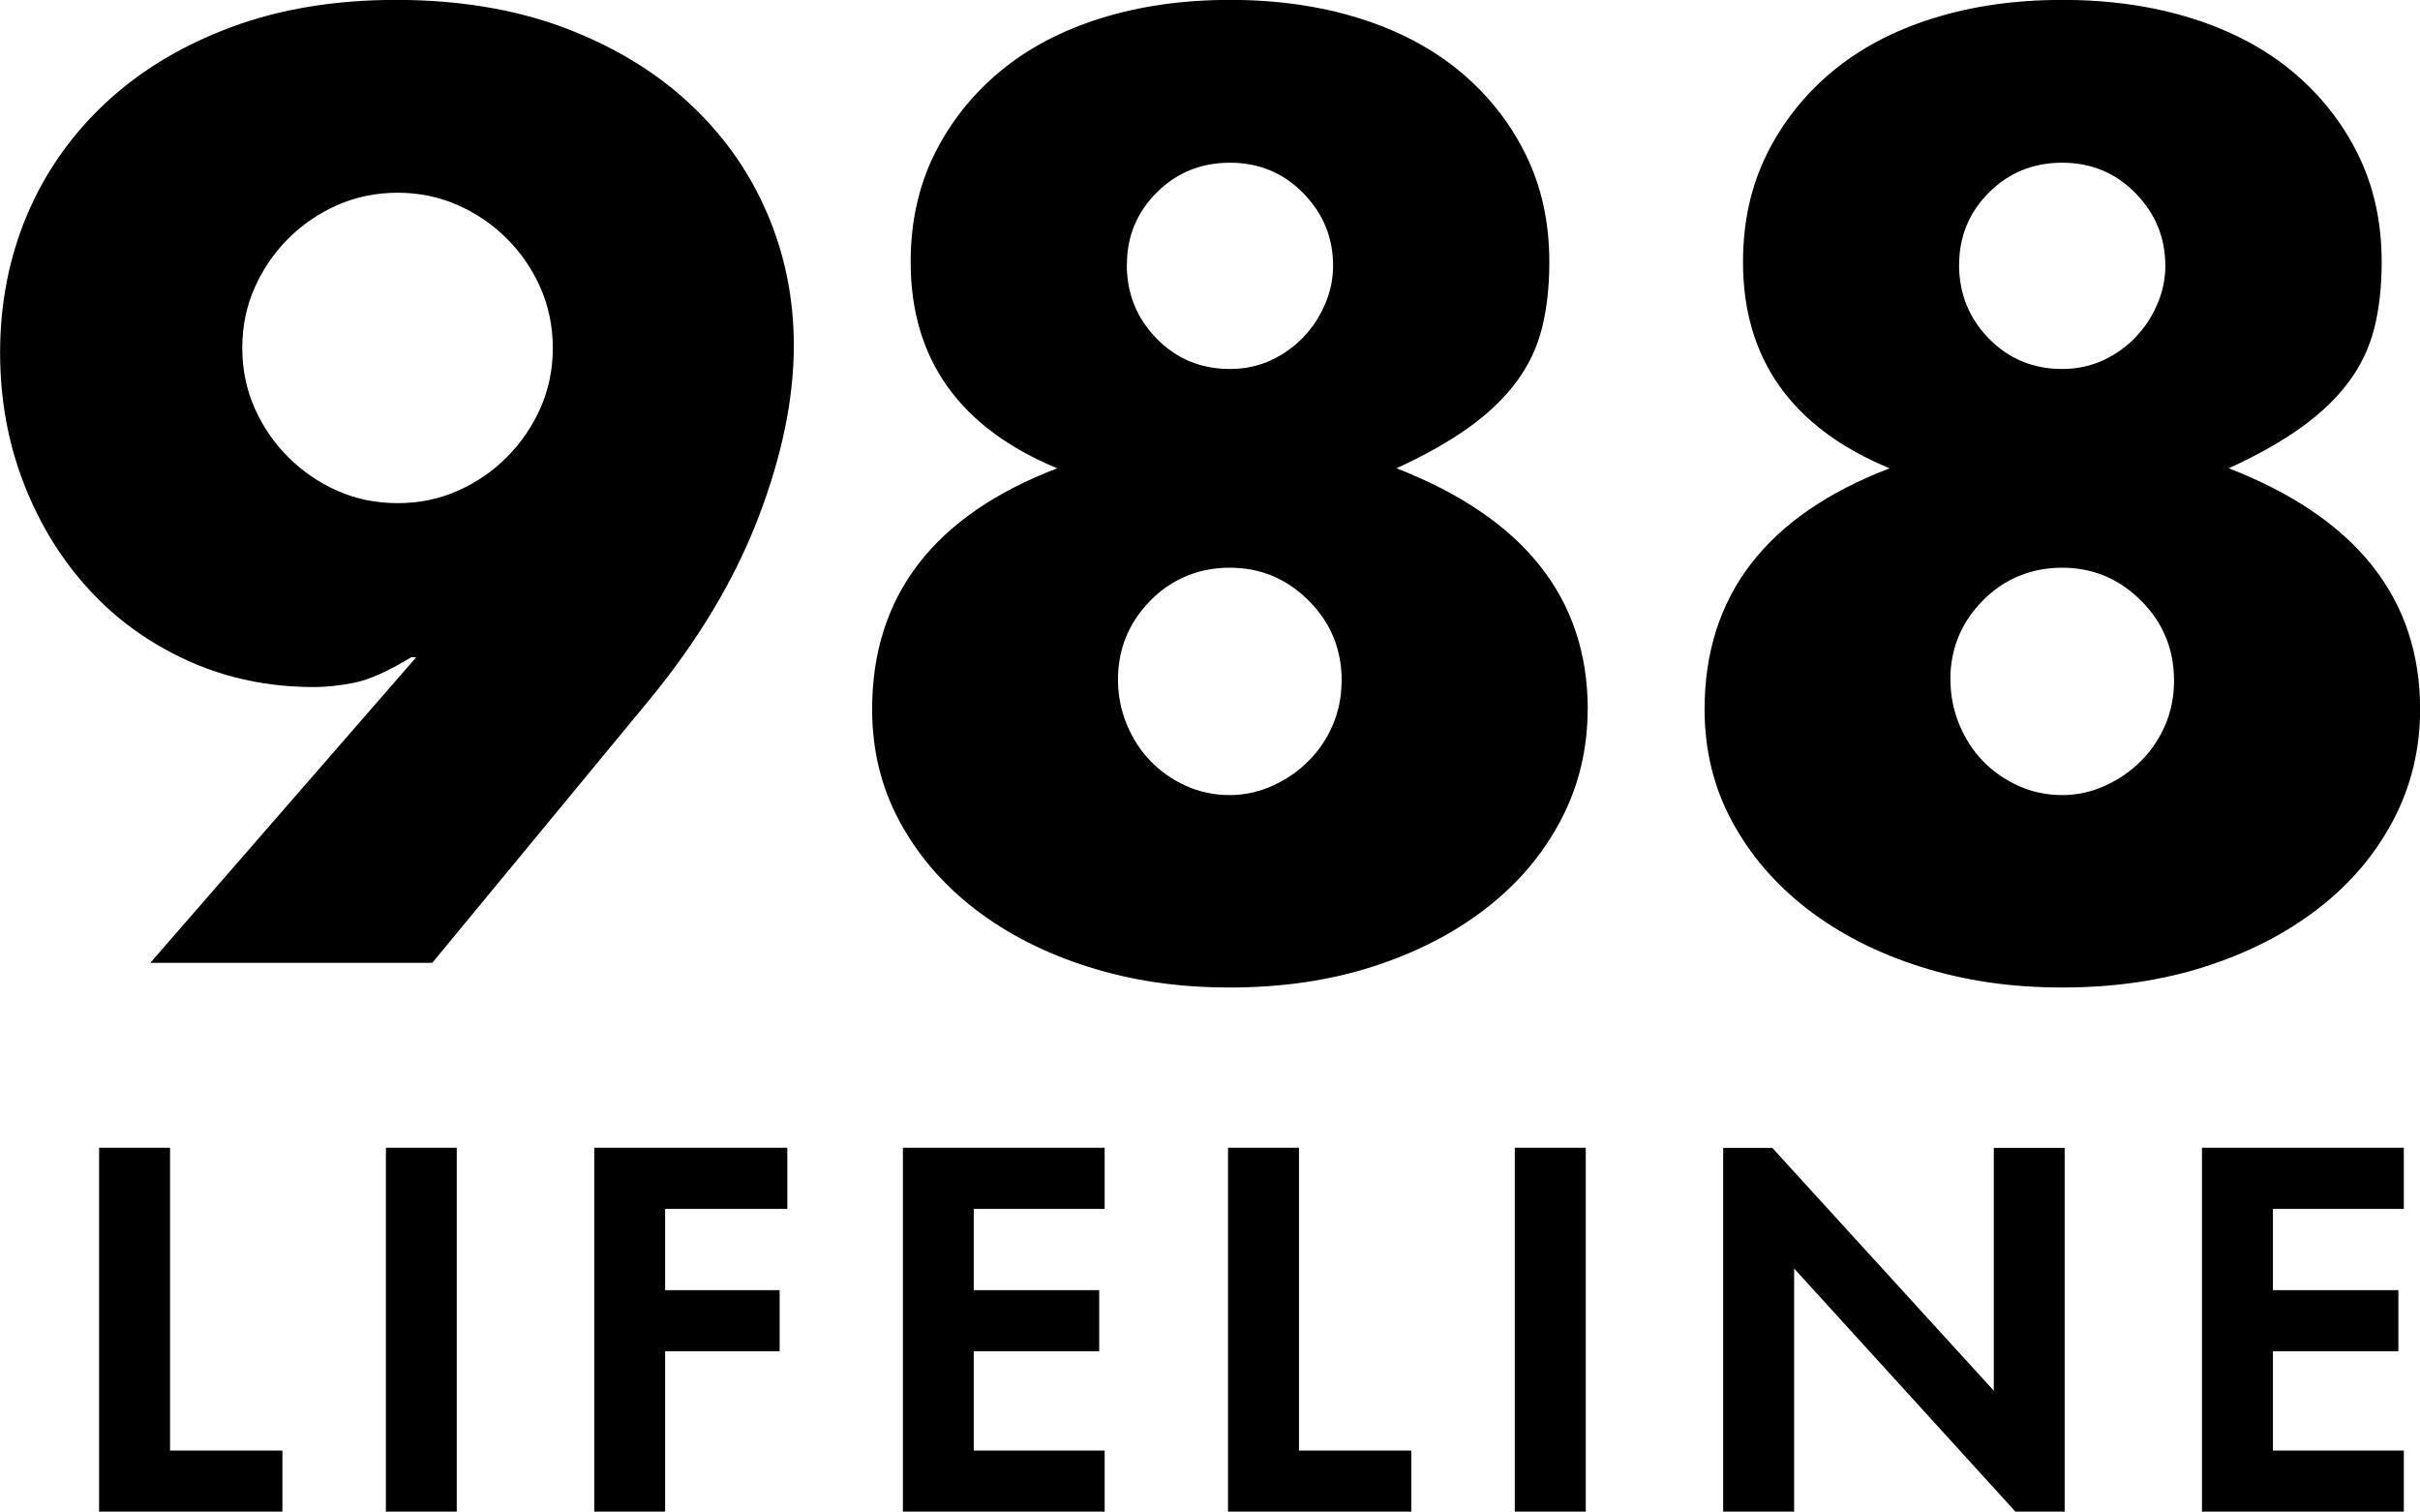 <svg class="svg-component--header-logo" xmlns="http://www.w3.org/2000/svg" viewBox="0 0 230.53 144">
  <path class="svg-component--header-logo-1" d="M86.01,109.34h19.22v5.82h-12.47v7.74h11.95v5.82h-11.95v9.46h12.47v5.82h-19.22v-34.66ZM16.19,109.34h-6.75v34.66h17.46v-5.82h-10.7v-28.84ZM73.02,20.18c1.73,3.98,2.6,8.22,2.6,12.72,0,5.05-1.12,10.51-3.37,16.39-2.25,5.88-5.7,11.66-10.36,17.34l-20.71,25.09H14.32l25.33-29.11h-.47c-2.21,1.34-4.02,2.15-5.44,2.43-1.42.28-2.68.41-3.79.41-4.34,0-8.34-.83-12.01-2.49-3.67-1.66-6.83-3.92-9.47-6.81-2.64-2.88-4.72-6.25-6.21-10.12-1.5-3.86-2.25-8.01-2.25-12.43,0-4.73.87-9.13,2.6-13.2,1.73-4.06,4.24-7.61,7.51-10.65,3.27-3.04,7.24-5.42,11.89-7.16,4.65-1.73,9.9-2.6,15.74-2.6s11.2.87,15.86,2.6c4.65,1.74,8.62,4.1,11.89,7.1,3.27,3,5.78,6.49,7.51,10.47ZM52.66,33.14c0-2.05-.4-3.96-1.18-5.74-.79-1.77-1.85-3.33-3.2-4.67-1.34-1.34-2.9-2.41-4.67-3.19-1.78-.79-3.69-1.18-5.74-1.18s-3.96.4-5.74,1.18c-1.78.79-3.33,1.85-4.67,3.19-1.34,1.34-2.41,2.9-3.2,4.67-.79,1.78-1.18,3.69-1.18,5.74s.39,3.96,1.18,5.74c.79,1.77,1.85,3.33,3.2,4.67,1.34,1.34,2.9,2.41,4.67,3.2,1.78.79,3.69,1.18,5.74,1.18s3.96-.39,5.74-1.18c1.78-.79,3.33-1.85,4.67-3.2,1.34-1.34,2.41-2.9,3.2-4.67.79-1.78,1.18-3.69,1.18-5.74ZM56.61,144h6.75v-15.28h10.91v-5.82h-10.91v-7.74h11.64v-5.82h-18.39v34.66ZM36.76,144h6.75v-34.66h-6.75v34.66ZM209.76,144h19.23v-5.82h-12.47v-9.46h11.95v-5.82h-11.95v-7.74h12.47v-5.82h-19.23v34.66ZM189.92,132.47l-21.09-23.12h-4.68v34.66h6.76v-23.17l21.09,23.17h4.68v-34.66h-6.75v23.12ZM123.73,109.34h-6.75v34.66h17.46v-5.82h-10.7v-28.84ZM151.24,67.57c0,3.79-.85,7.3-2.54,10.53-1.7,3.24-4.06,6.04-7.1,8.4-3.04,2.37-6.63,4.22-10.77,5.56-4.14,1.34-8.7,2.01-13.67,2.01s-9.29-.65-13.43-1.95c-4.14-1.3-7.75-3.14-10.83-5.5-3.08-2.37-5.48-5.17-7.22-8.4-1.74-3.23-2.6-6.78-2.6-10.65,0-10.81,5.88-18.46,17.63-22.96-9.31-3.86-13.96-10.41-13.96-19.65,0-3.79.75-7.2,2.25-10.24,1.5-3.04,3.57-5.66,6.21-7.87,2.64-2.21,5.84-3.91,9.59-5.09,3.75-1.18,7.87-1.77,12.37-1.77s8.62.59,12.37,1.77c3.75,1.18,6.94,2.88,9.59,5.09,2.64,2.21,4.71,4.83,6.21,7.87,1.5,3.04,2.25,6.45,2.25,10.24,0,2.37-.24,4.48-.71,6.33-.47,1.85-1.28,3.55-2.43,5.09-1.14,1.54-2.64,2.98-4.5,4.32-1.86,1.34-4.16,2.64-6.92,3.91,12.15,4.73,18.22,12.39,18.22,22.96ZM107.34,25.21c0,2.76.95,5.11,2.84,7.04,1.89,1.93,4.22,2.9,6.98,2.9,1.42,0,2.72-.28,3.91-.83,1.18-.55,2.21-1.28,3.08-2.19.87-.91,1.56-1.95,2.07-3.14.51-1.18.77-2.41.77-3.67,0-2.68-.95-4.99-2.84-6.92-1.89-1.93-4.22-2.9-6.98-2.9s-5.09.95-6.98,2.84-2.84,4.18-2.84,6.86ZM127.81,64.85c0-3-1.05-5.54-3.14-7.63-2.09-2.09-4.6-3.14-7.52-3.14s-5.52,1.05-7.57,3.14c-2.05,2.09-3.08,4.6-3.08,7.51,0,1.5.28,2.92.83,4.26.55,1.34,1.3,2.51,2.25,3.49.95.99,2.07,1.77,3.37,2.37,1.3.59,2.7.89,4.2.89,1.42,0,2.78-.3,4.08-.89,1.3-.59,2.45-1.38,3.43-2.37.99-.99,1.75-2.13,2.31-3.43.55-1.3.83-2.7.83-4.2ZM144.3,144h6.76v-34.66h-6.76v34.66ZM180,44.61c-9.31-3.86-13.96-10.41-13.96-19.65,0-3.79.75-7.2,2.25-10.24,1.5-3.04,3.57-5.66,6.21-7.87,2.64-2.21,5.84-3.91,9.59-5.09,3.75-1.18,7.87-1.77,12.37-1.77s8.62.59,12.37,1.77c3.75,1.18,6.94,2.88,9.59,5.09,2.64,2.21,4.71,4.83,6.21,7.87,1.5,3.04,2.25,6.45,2.25,10.24,0,2.37-.24,4.48-.71,6.33-.47,1.85-1.28,3.55-2.43,5.09-1.14,1.54-2.64,2.98-4.5,4.32-1.86,1.34-4.16,2.64-6.92,3.91,12.15,4.73,18.22,12.39,18.22,22.96,0,3.79-.85,7.3-2.54,10.53-1.7,3.24-4.06,6.04-7.1,8.4-3.04,2.37-6.63,4.22-10.77,5.56-4.14,1.34-8.7,2.01-13.67,2.01s-9.29-.65-13.43-1.95c-4.14-1.3-7.75-3.14-10.83-5.5-3.08-2.37-5.48-5.17-7.22-8.4-1.74-3.23-2.6-6.78-2.6-10.65,0-10.81,5.88-18.46,17.63-22.96ZM186.62,25.21c0,2.76.95,5.11,2.84,7.04,1.89,1.93,4.22,2.9,6.98,2.9,1.42,0,2.72-.28,3.91-.83,1.18-.55,2.21-1.28,3.08-2.19.87-.91,1.56-1.95,2.07-3.14.51-1.18.77-2.41.77-3.67,0-2.68-.95-4.99-2.84-6.92-1.89-1.93-4.22-2.9-6.98-2.9s-5.09.95-6.98,2.84c-1.89,1.89-2.84,4.18-2.84,6.86ZM185.8,64.73c0,1.5.28,2.92.83,4.26.55,1.34,1.3,2.51,2.25,3.49.95.99,2.07,1.77,3.37,2.37,1.3.59,2.7.89,4.2.89,1.42,0,2.78-.3,4.08-.89,1.3-.59,2.45-1.38,3.43-2.37.99-.99,1.75-2.13,2.31-3.43.55-1.3.83-2.7.83-4.2,0-3-1.05-5.54-3.14-7.63-2.09-2.09-4.6-3.14-7.52-3.14s-5.52,1.05-7.57,3.14c-2.05,2.09-3.08,4.6-3.08,7.51Z"></path>
</svg>